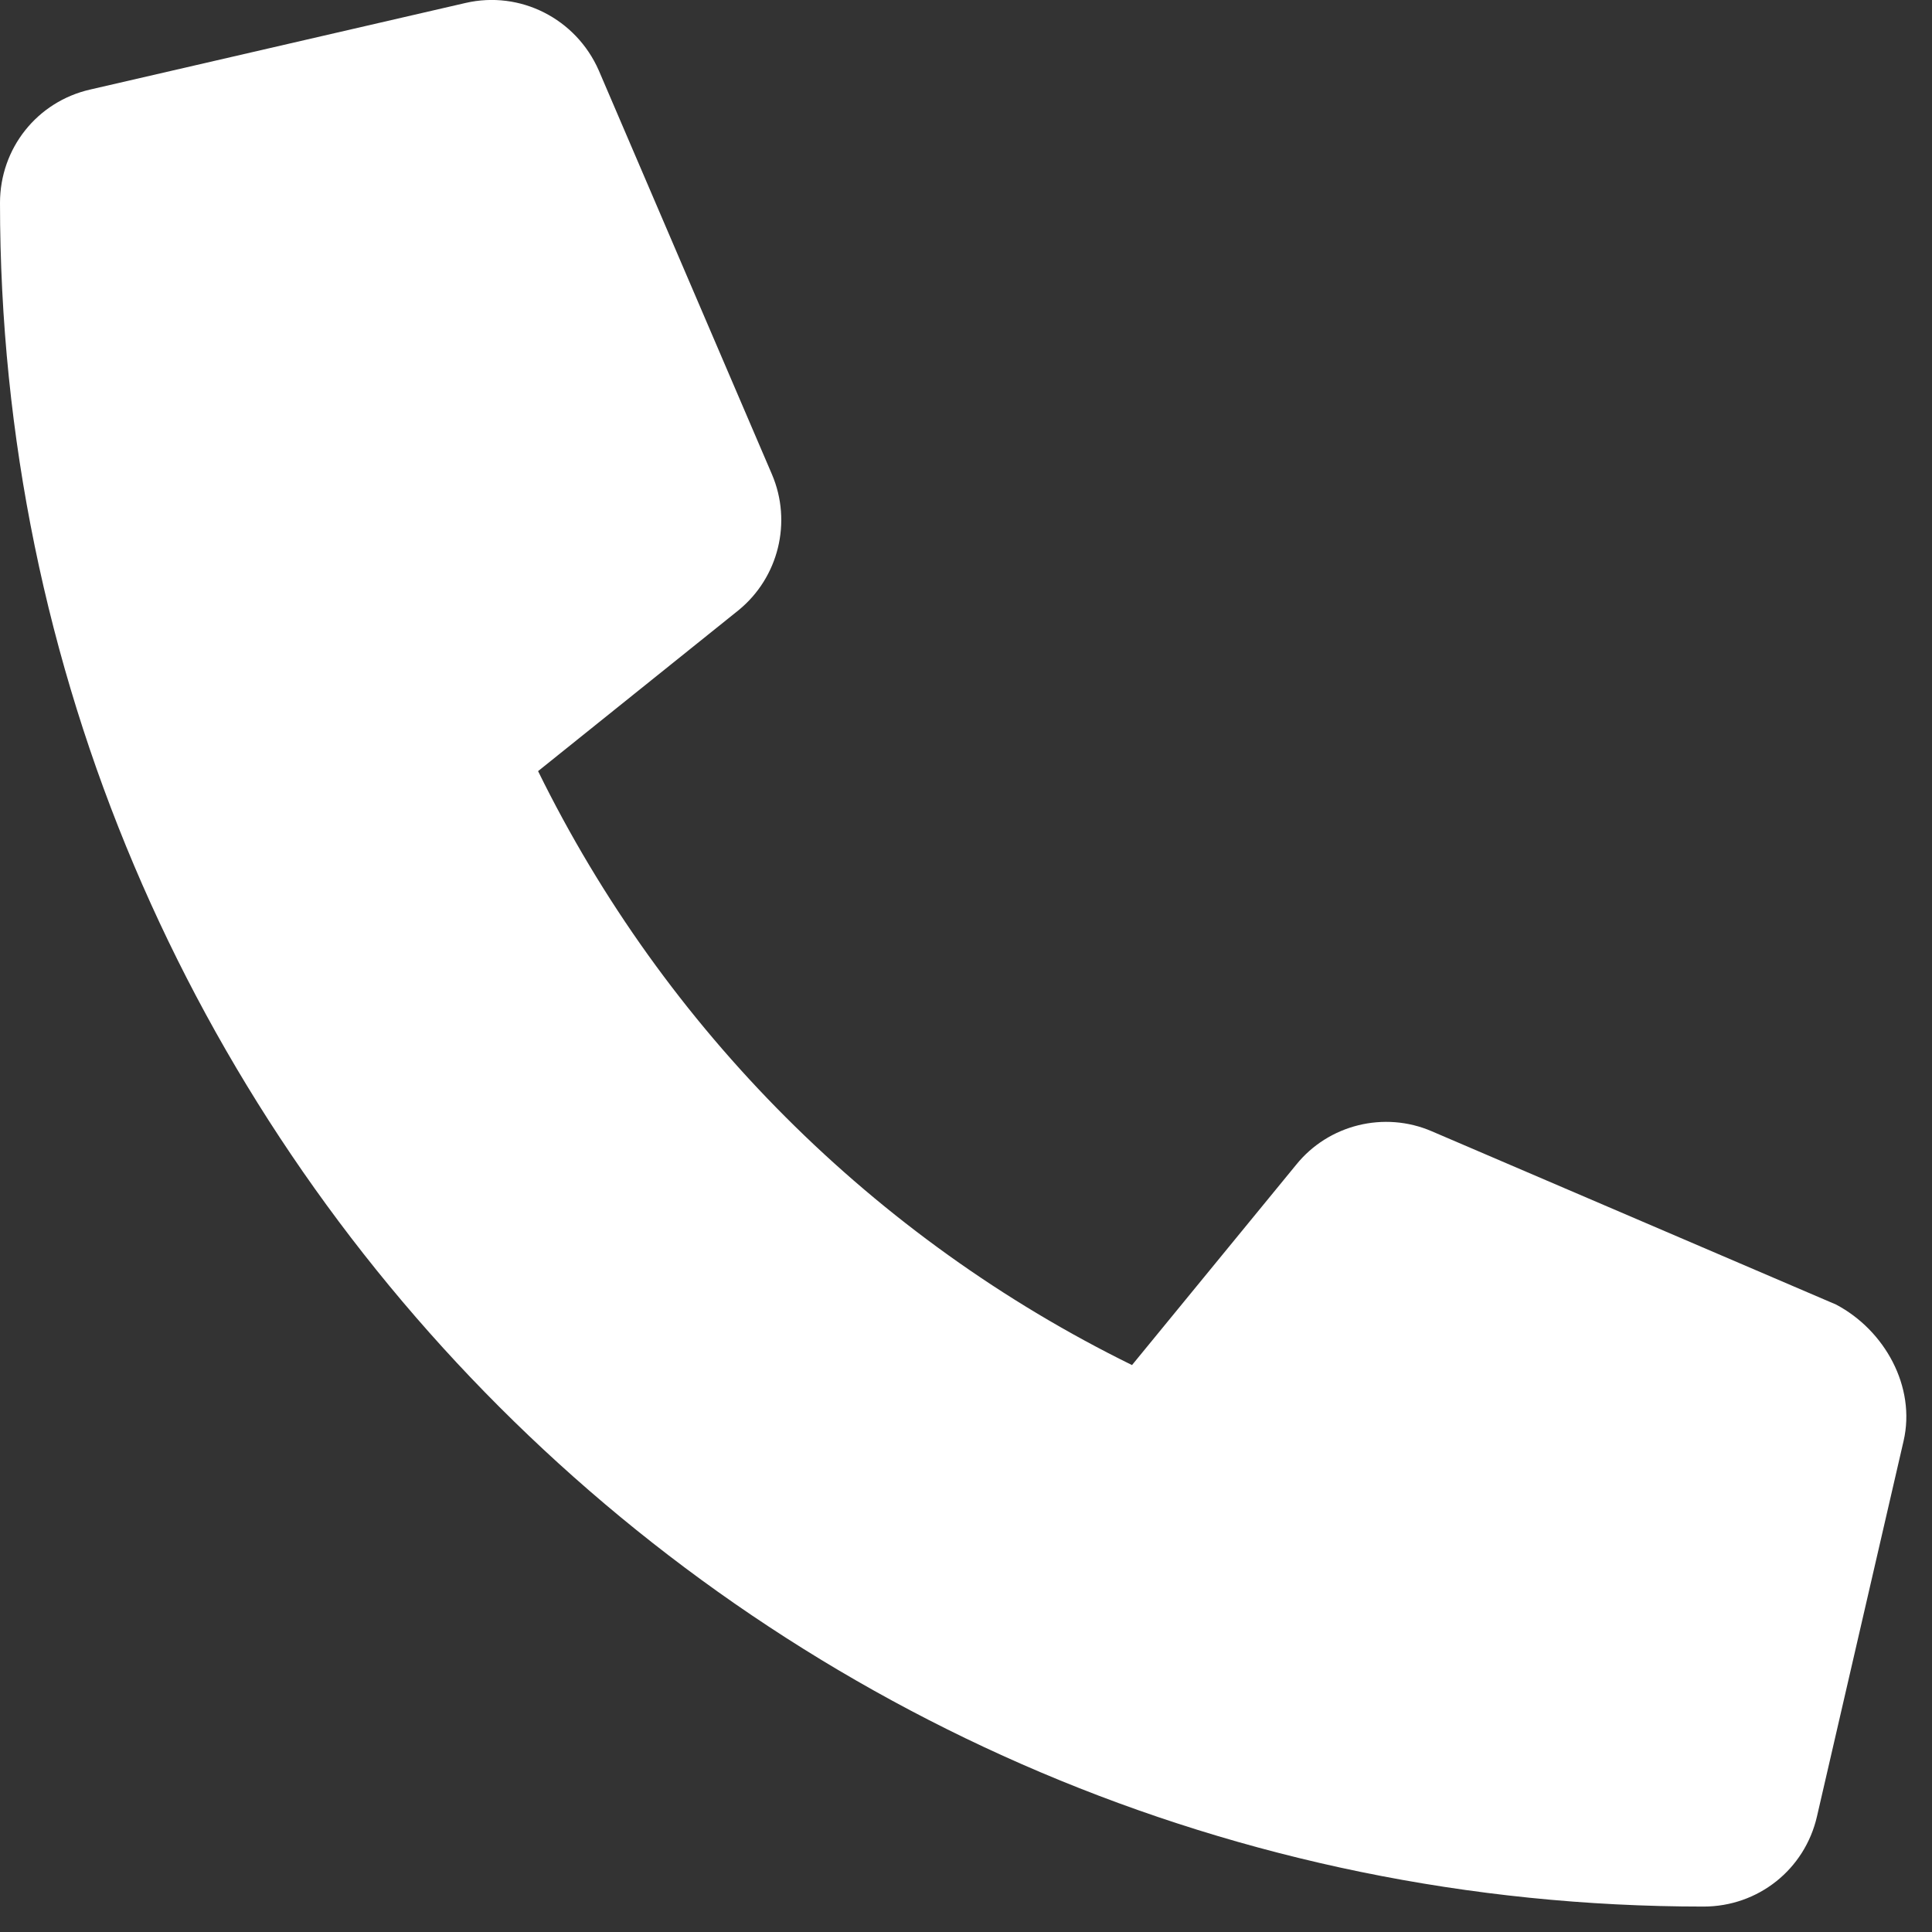 <svg width="43" height="43" viewBox="0 0 43 43" fill="none" xmlns="http://www.w3.org/2000/svg">
<rect x="0" y="0" width="43" height="43" fill="#333333" stroke="none"/>
<g clip-path="url(#clip0_1034_1264)">
<path d="M42.367 32.073L40.44 40.427C40.169 41.608 39.131 42.434 37.915 42.434C17.006 42.433 0 25.426 0 4.516C0 3.301 0.826 2.262 2.007 1.993L10.361 0.066C11.578 -0.216 12.821 0.415 13.327 1.568L17.182 10.56C17.633 11.619 17.329 12.853 16.438 13.581L11.976 17.163C14.792 22.9 19.456 27.564 25.195 30.382L28.848 25.924C29.568 25.03 30.811 24.721 31.87 25.18L40.862 29.034C41.944 29.603 42.648 30.863 42.367 32.073Z" fill="white"/>
</g>
<defs>
<clipPath id="clip0_1034_1264">
<rect width="42.433" height="42.433" fill="white"/>
</clipPath>
</defs>
</svg>
